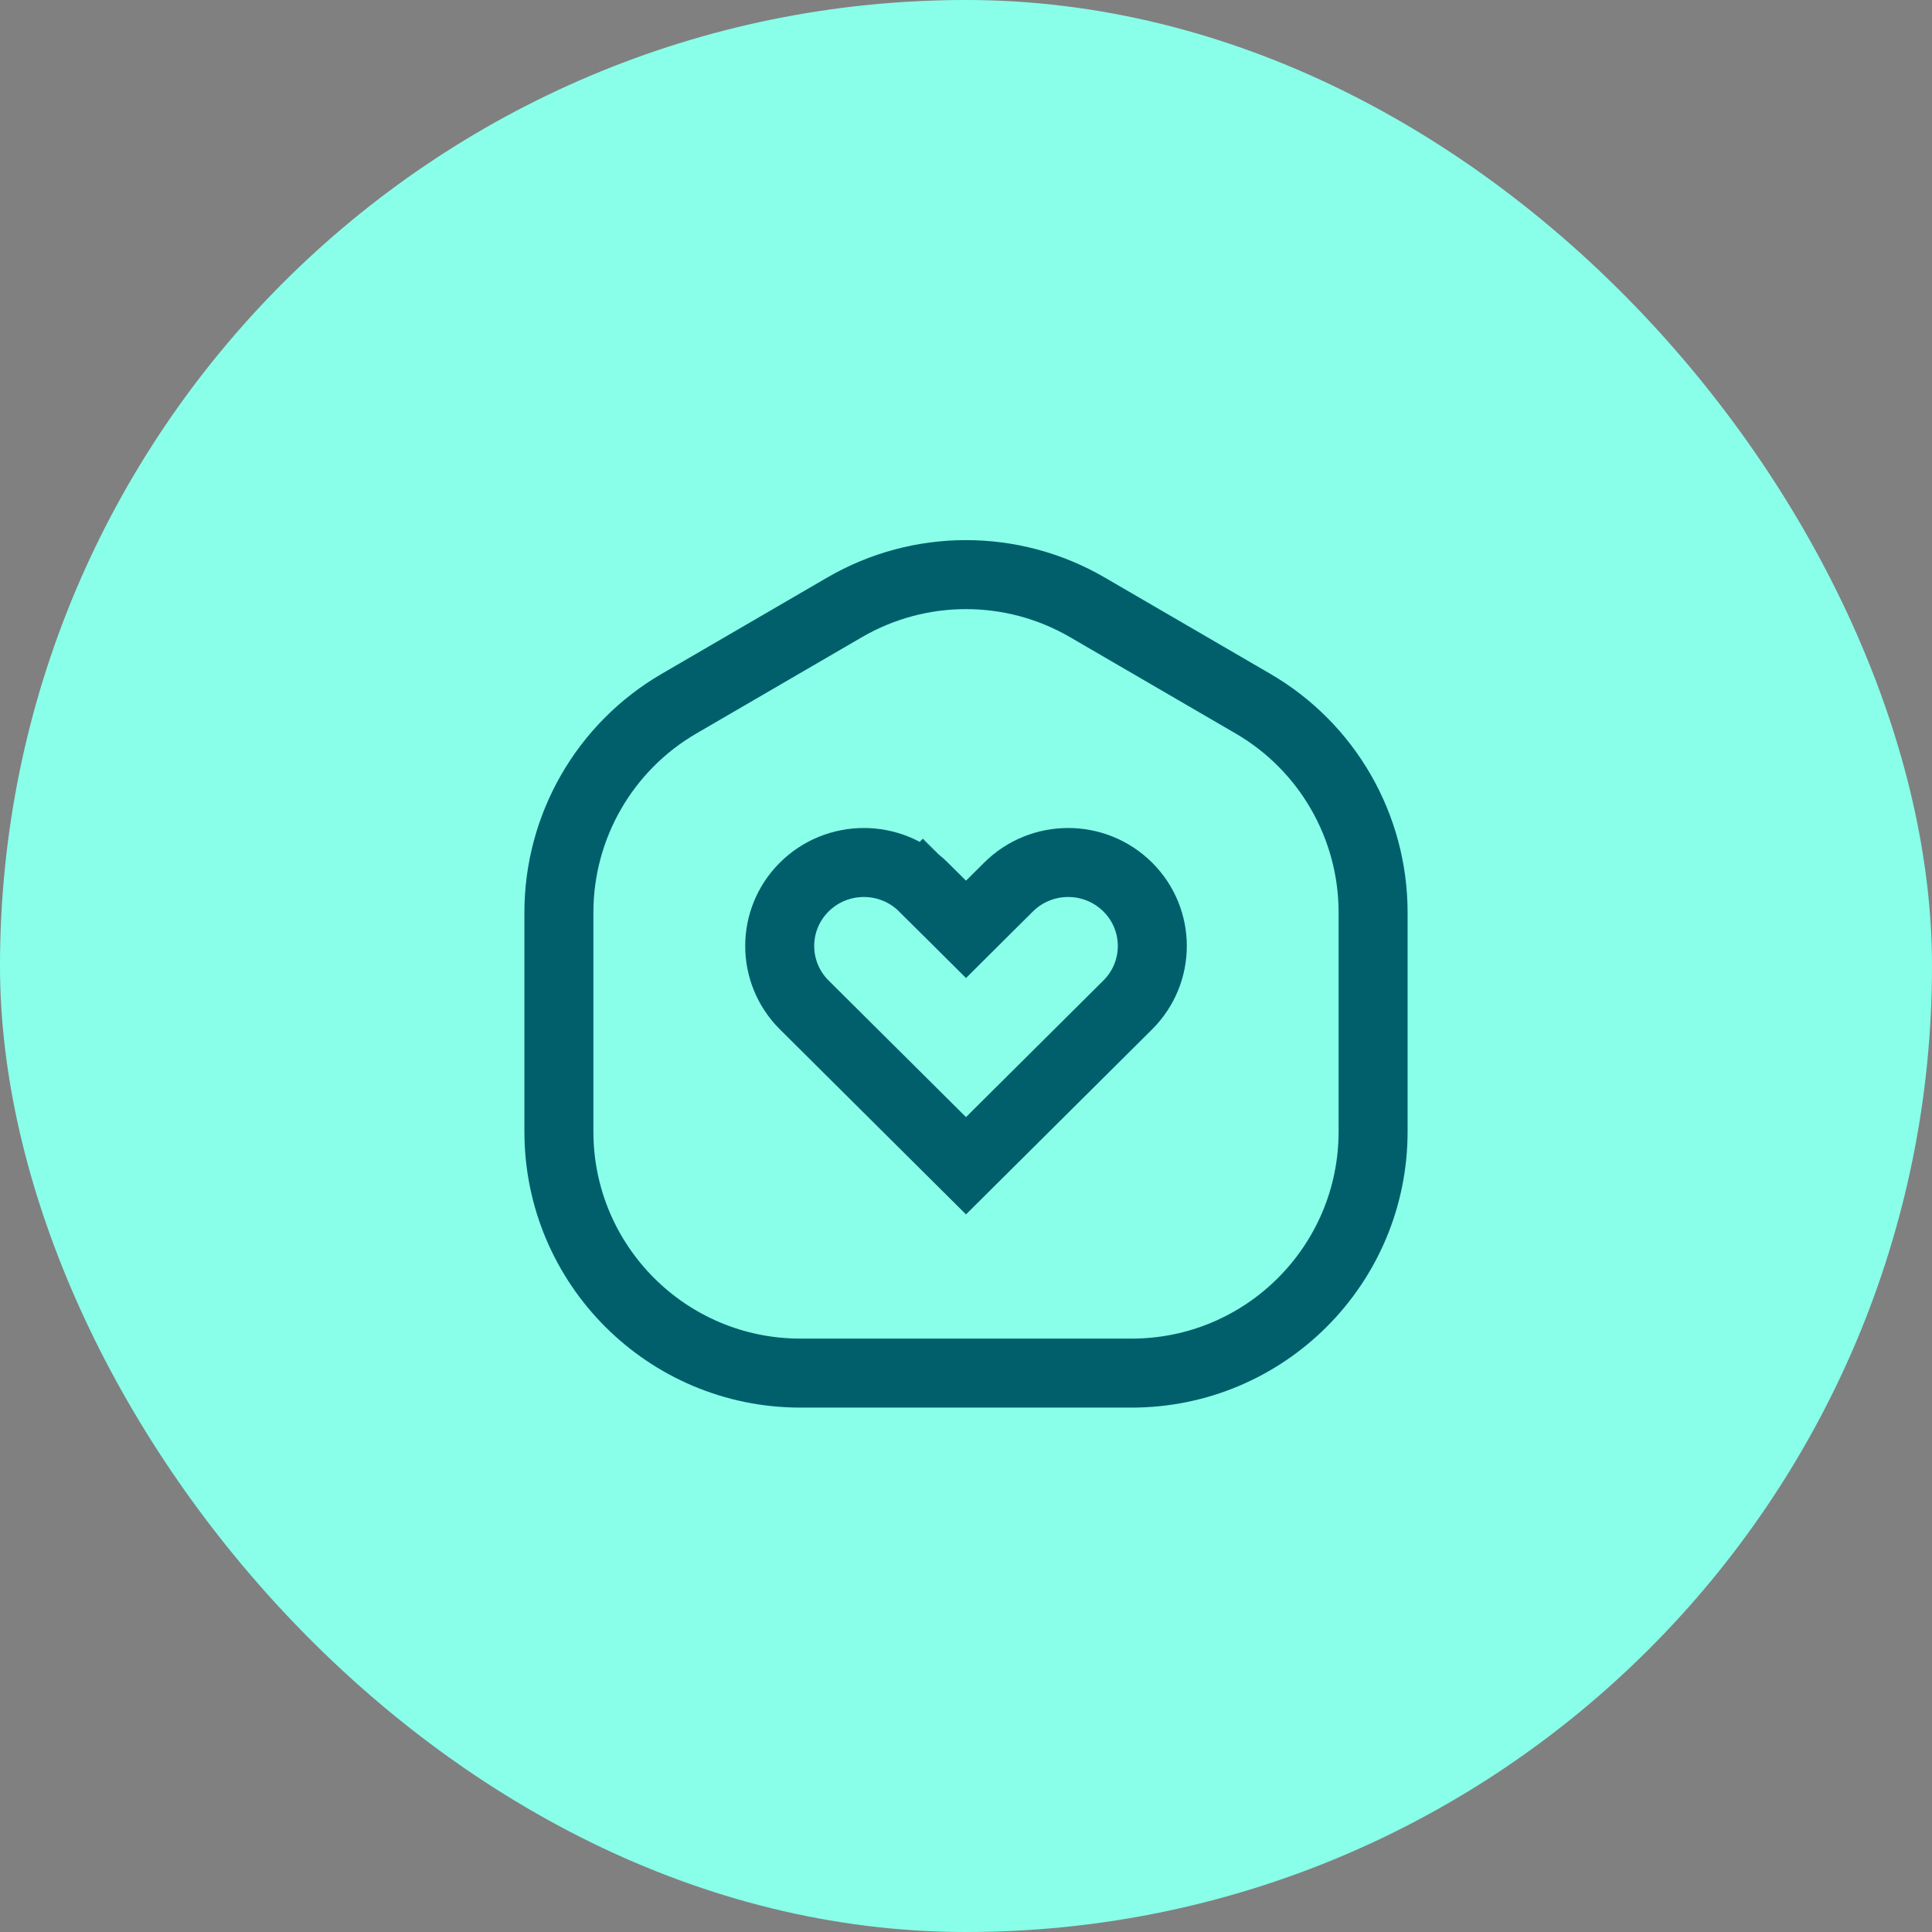 <svg width="56" height="56" viewBox="0 0 56 56" fill="none" xmlns="http://www.w3.org/2000/svg">
<rect x="0" y="0" width="56" height="56" fill="#808080" stroke="none"/>
<rect width="56" height="56" rx="28" fill="#89FFEA"/>
<path d="M16.2 26.448C16.2 23.955 17.526 21.65 19.68 20.397L24.48 17.605C26.656 16.339 29.344 16.339 31.52 17.605L36.32 20.397C38.474 21.65 39.8 23.955 39.8 26.448V32.8C39.8 36.666 36.666 39.8 32.8 39.8H23.2C19.334 39.8 16.2 36.666 16.2 32.8V26.448Z" stroke="#015F6C" stroke-width="2"/>
<path d="M27.443 25.03L26.766 25.711C25.813 24.763 24.265 24.763 23.312 25.711C22.363 26.655 22.363 28.184 23.312 29.129L28 33.79L32.688 29.129C33.638 28.184 33.638 26.655 32.688 25.711C31.734 24.763 30.187 24.763 29.234 25.711L28.705 26.236L28 26.938L27.295 26.236L26.766 25.711L27.443 25.03ZM27.443 25.03L27.457 25.016L27.443 25.03Z" stroke="#015F6C" stroke-width="2" stroke-linecap="round"/>
</svg>
